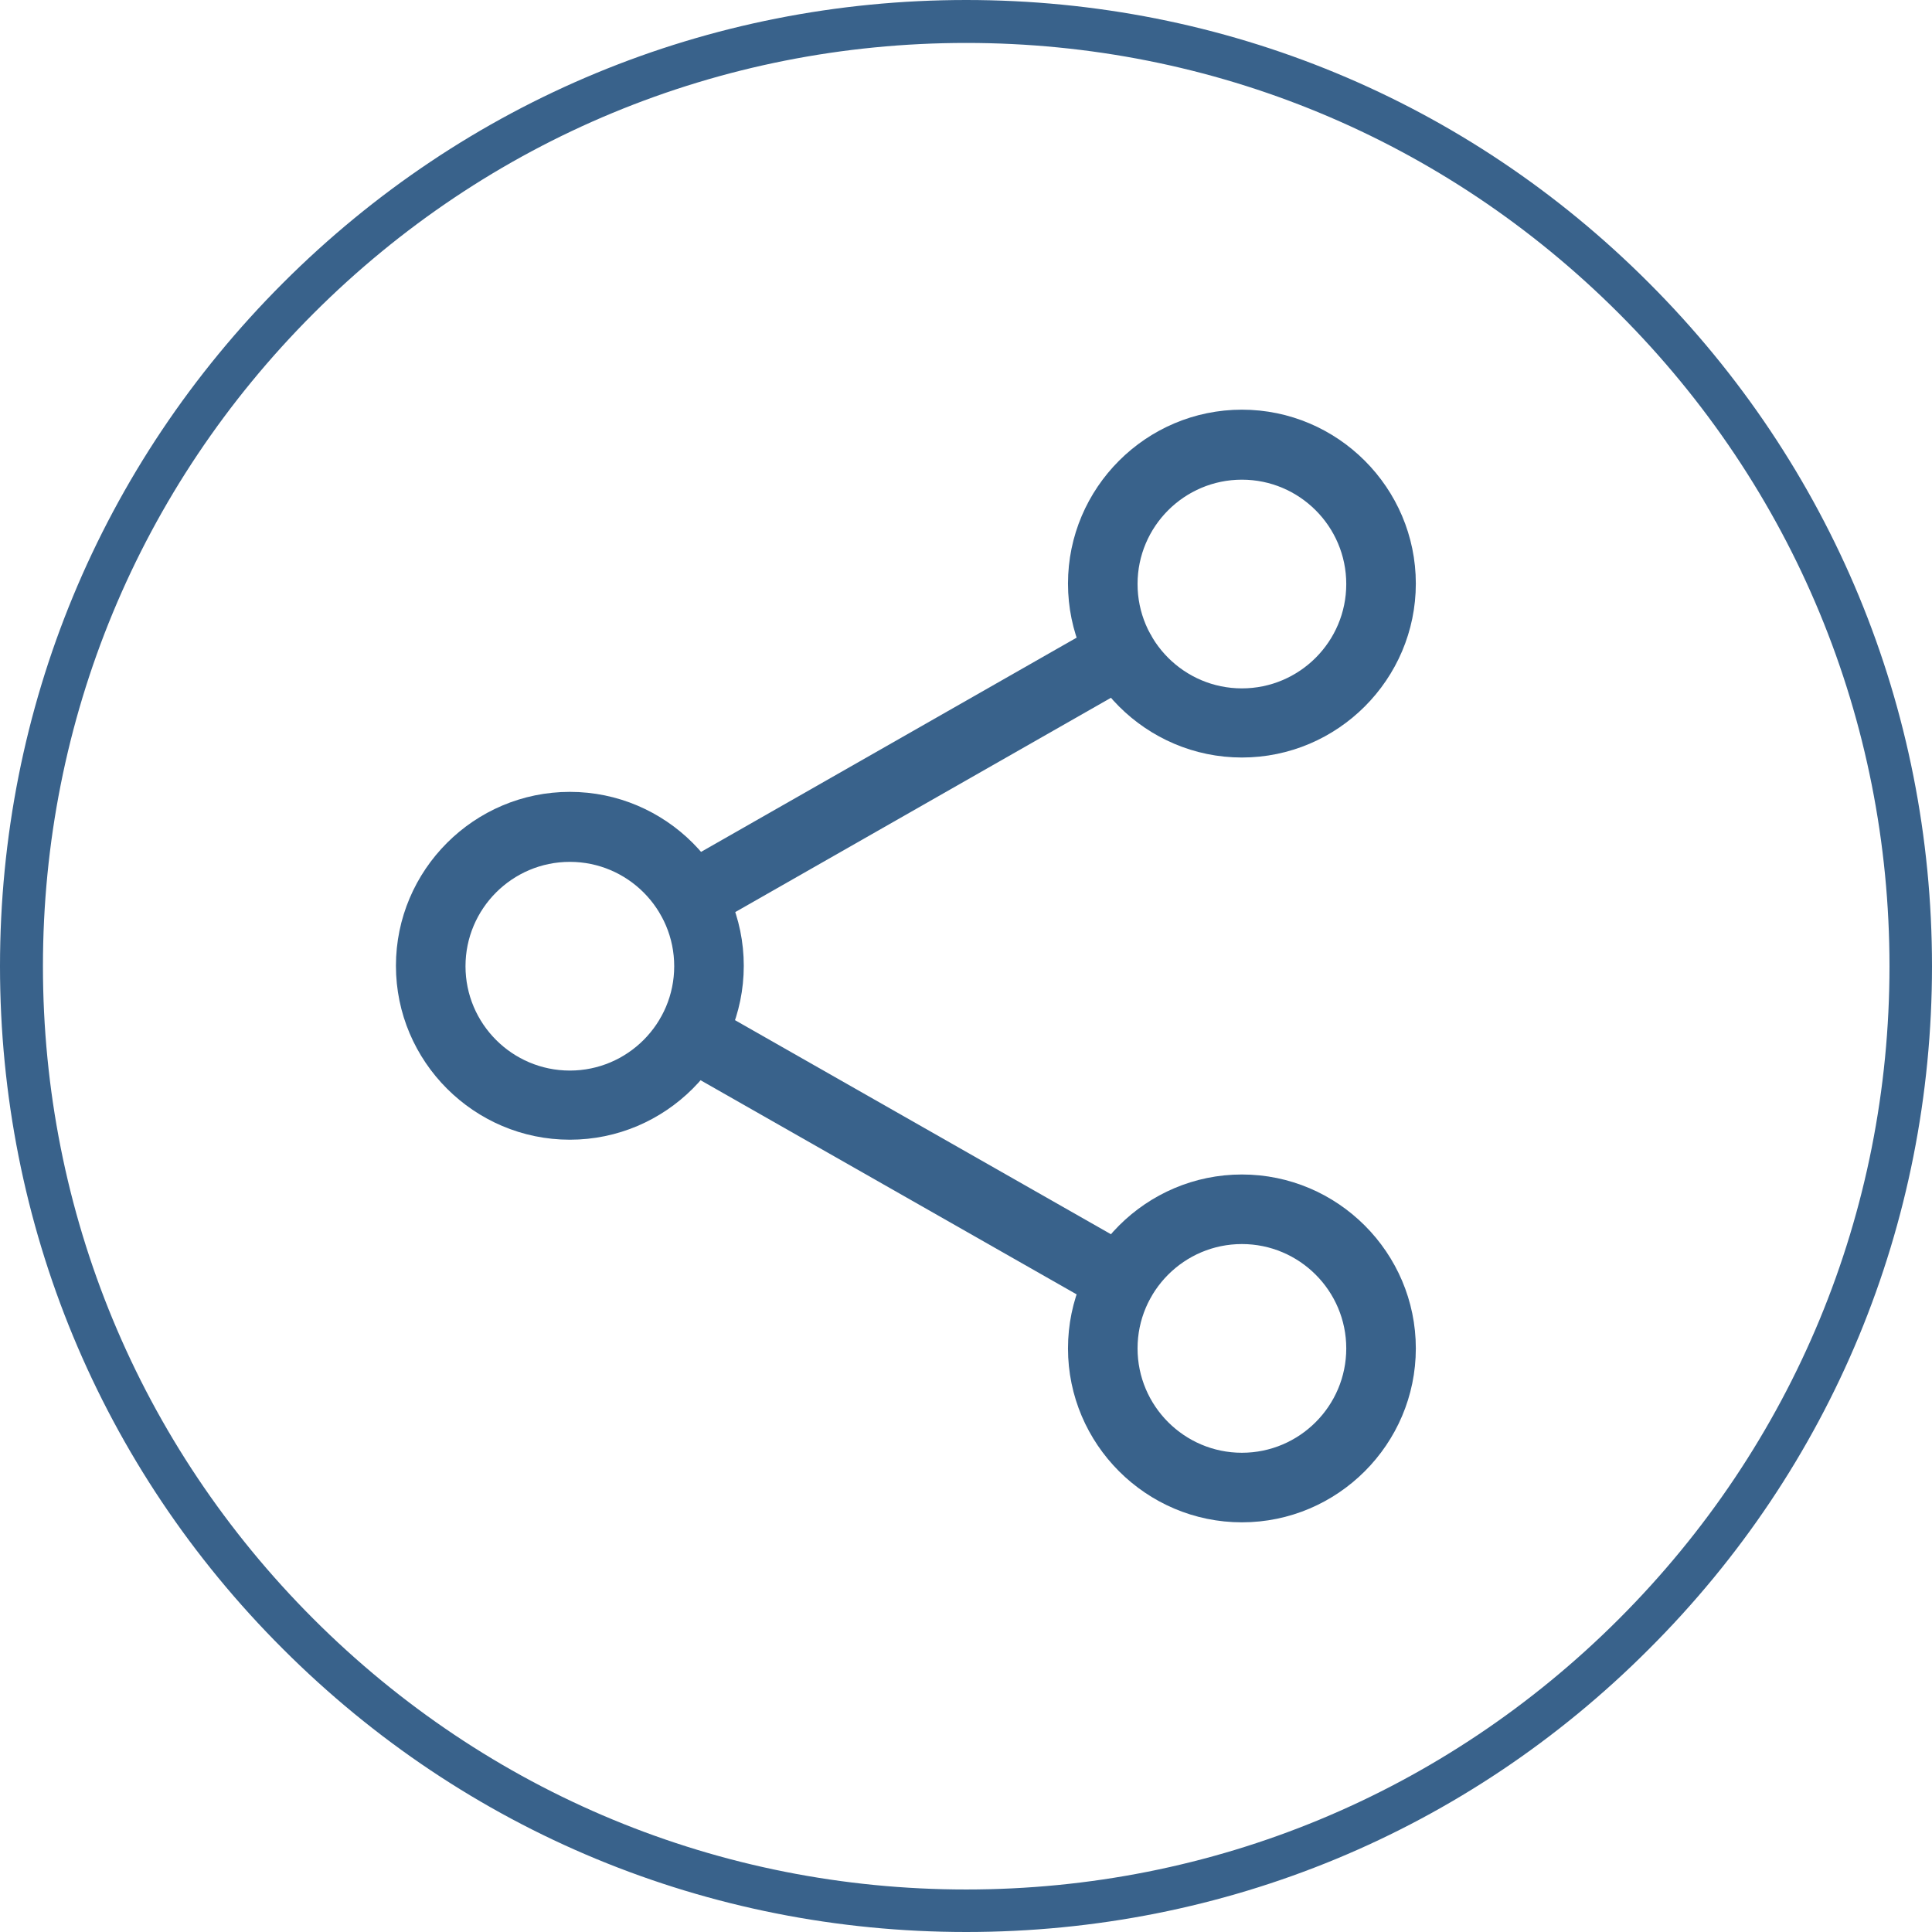 <?xml version="1.0" encoding="utf-8"?>
<!-- Generator: Adobe Illustrator 21.1.0, SVG Export Plug-In . SVG Version: 6.00 Build 0)  -->
<svg version="1.1" id="Capa_1" xmlns="http://www.w3.org/2000/svg" xmlns:xlink="http://www.w3.org/1999/xlink" x="0px" y="0px"
	 viewBox="0 0 449.9 449.9" style="enable-background:new 0 0 449.9 449.9;" xml:space="preserve">
<style type="text/css">
	.st0{fill:#39628B;}
</style>
<g>
	<path class="st0" d="M225,449.9c-60.1,0-116.6-23.4-159.1-65.9C23.4,341.6,0,285.1,0,225S23.4,108.4,65.9,65.9S164.9,0,225,0
		s116.6,23.4,159,65.9c42.5,42.5,65.9,99,65.9,159.1S426.5,341.6,384,384C341.6,426.5,285.1,449.9,225,449.9z M225,10
		c-57.4,0-111.4,22.4-152,63s-63,94.6-63,152s22.4,111.4,63,152s94.6,63,152,63s111.4-22.4,152-63s63-94.6,63-152
		s-22.4-111.4-63-152S282.4,10,225,10z"/>
</g>
<g>
	<path class="st0" d="M289.2,176.4c-22.3,0-40.5-18.2-40.5-40.5s18.2-40.5,40.5-40.5s40.5,18.2,40.5,40.5S311.5,176.4,289.2,176.4z
		 M289.2,111.7c-13.4,0-24.3,10.9-24.3,24.3s10.9,24.3,24.3,24.3s24.3-10.9,24.3-24.3S302.6,111.7,289.2,111.7z"/>
	<path class="st0" d="M289.2,354.5c-22.3,0-40.5-18.2-40.5-40.5s18.2-40.5,40.5-40.5s40.5,18.2,40.5,40.5S311.5,354.5,289.2,354.5z
		 M289.2,289.7c-13.4,0-24.3,10.9-24.3,24.3s10.9,24.3,24.3,24.3s24.3-10.9,24.3-24.3S302.6,289.7,289.2,289.7z"/>
	<path class="st0" d="M132.7,265.4c-22.3,0-40.5-18.2-40.5-40.5s18.2-40.5,40.5-40.5s40.5,18.2,40.5,40.5S155,265.4,132.7,265.4z
		 M132.7,200.7c-13.4,0-24.3,10.9-24.3,24.3s10.9,24.3,24.3,24.3S157,238.4,157,225S146.1,200.7,132.7,200.7z"/>
	<path class="st0" d="M160.9,217.1c-2.8,0-5.6-1.5-7-4.1c-2.2-3.9-0.9-8.8,3-11L257,144.9c3.9-2.2,8.8-0.9,11,3s0.9,8.8-3,11
		L164.9,216C163.6,216.7,162.3,217.1,160.9,217.1z"/>
	<path class="st0" d="M261,306.1c-1.4,0-2.7-0.3-4-1.1l-100.1-57c-3.9-2.2-5.2-7.2-3-11c2.2-3.9,7.1-5.2,11-3L265,291
		c3.9,2.2,5.2,7.2,3,11C266.6,304.7,263.8,306.1,261,306.1z"/>
</g>
</svg>
